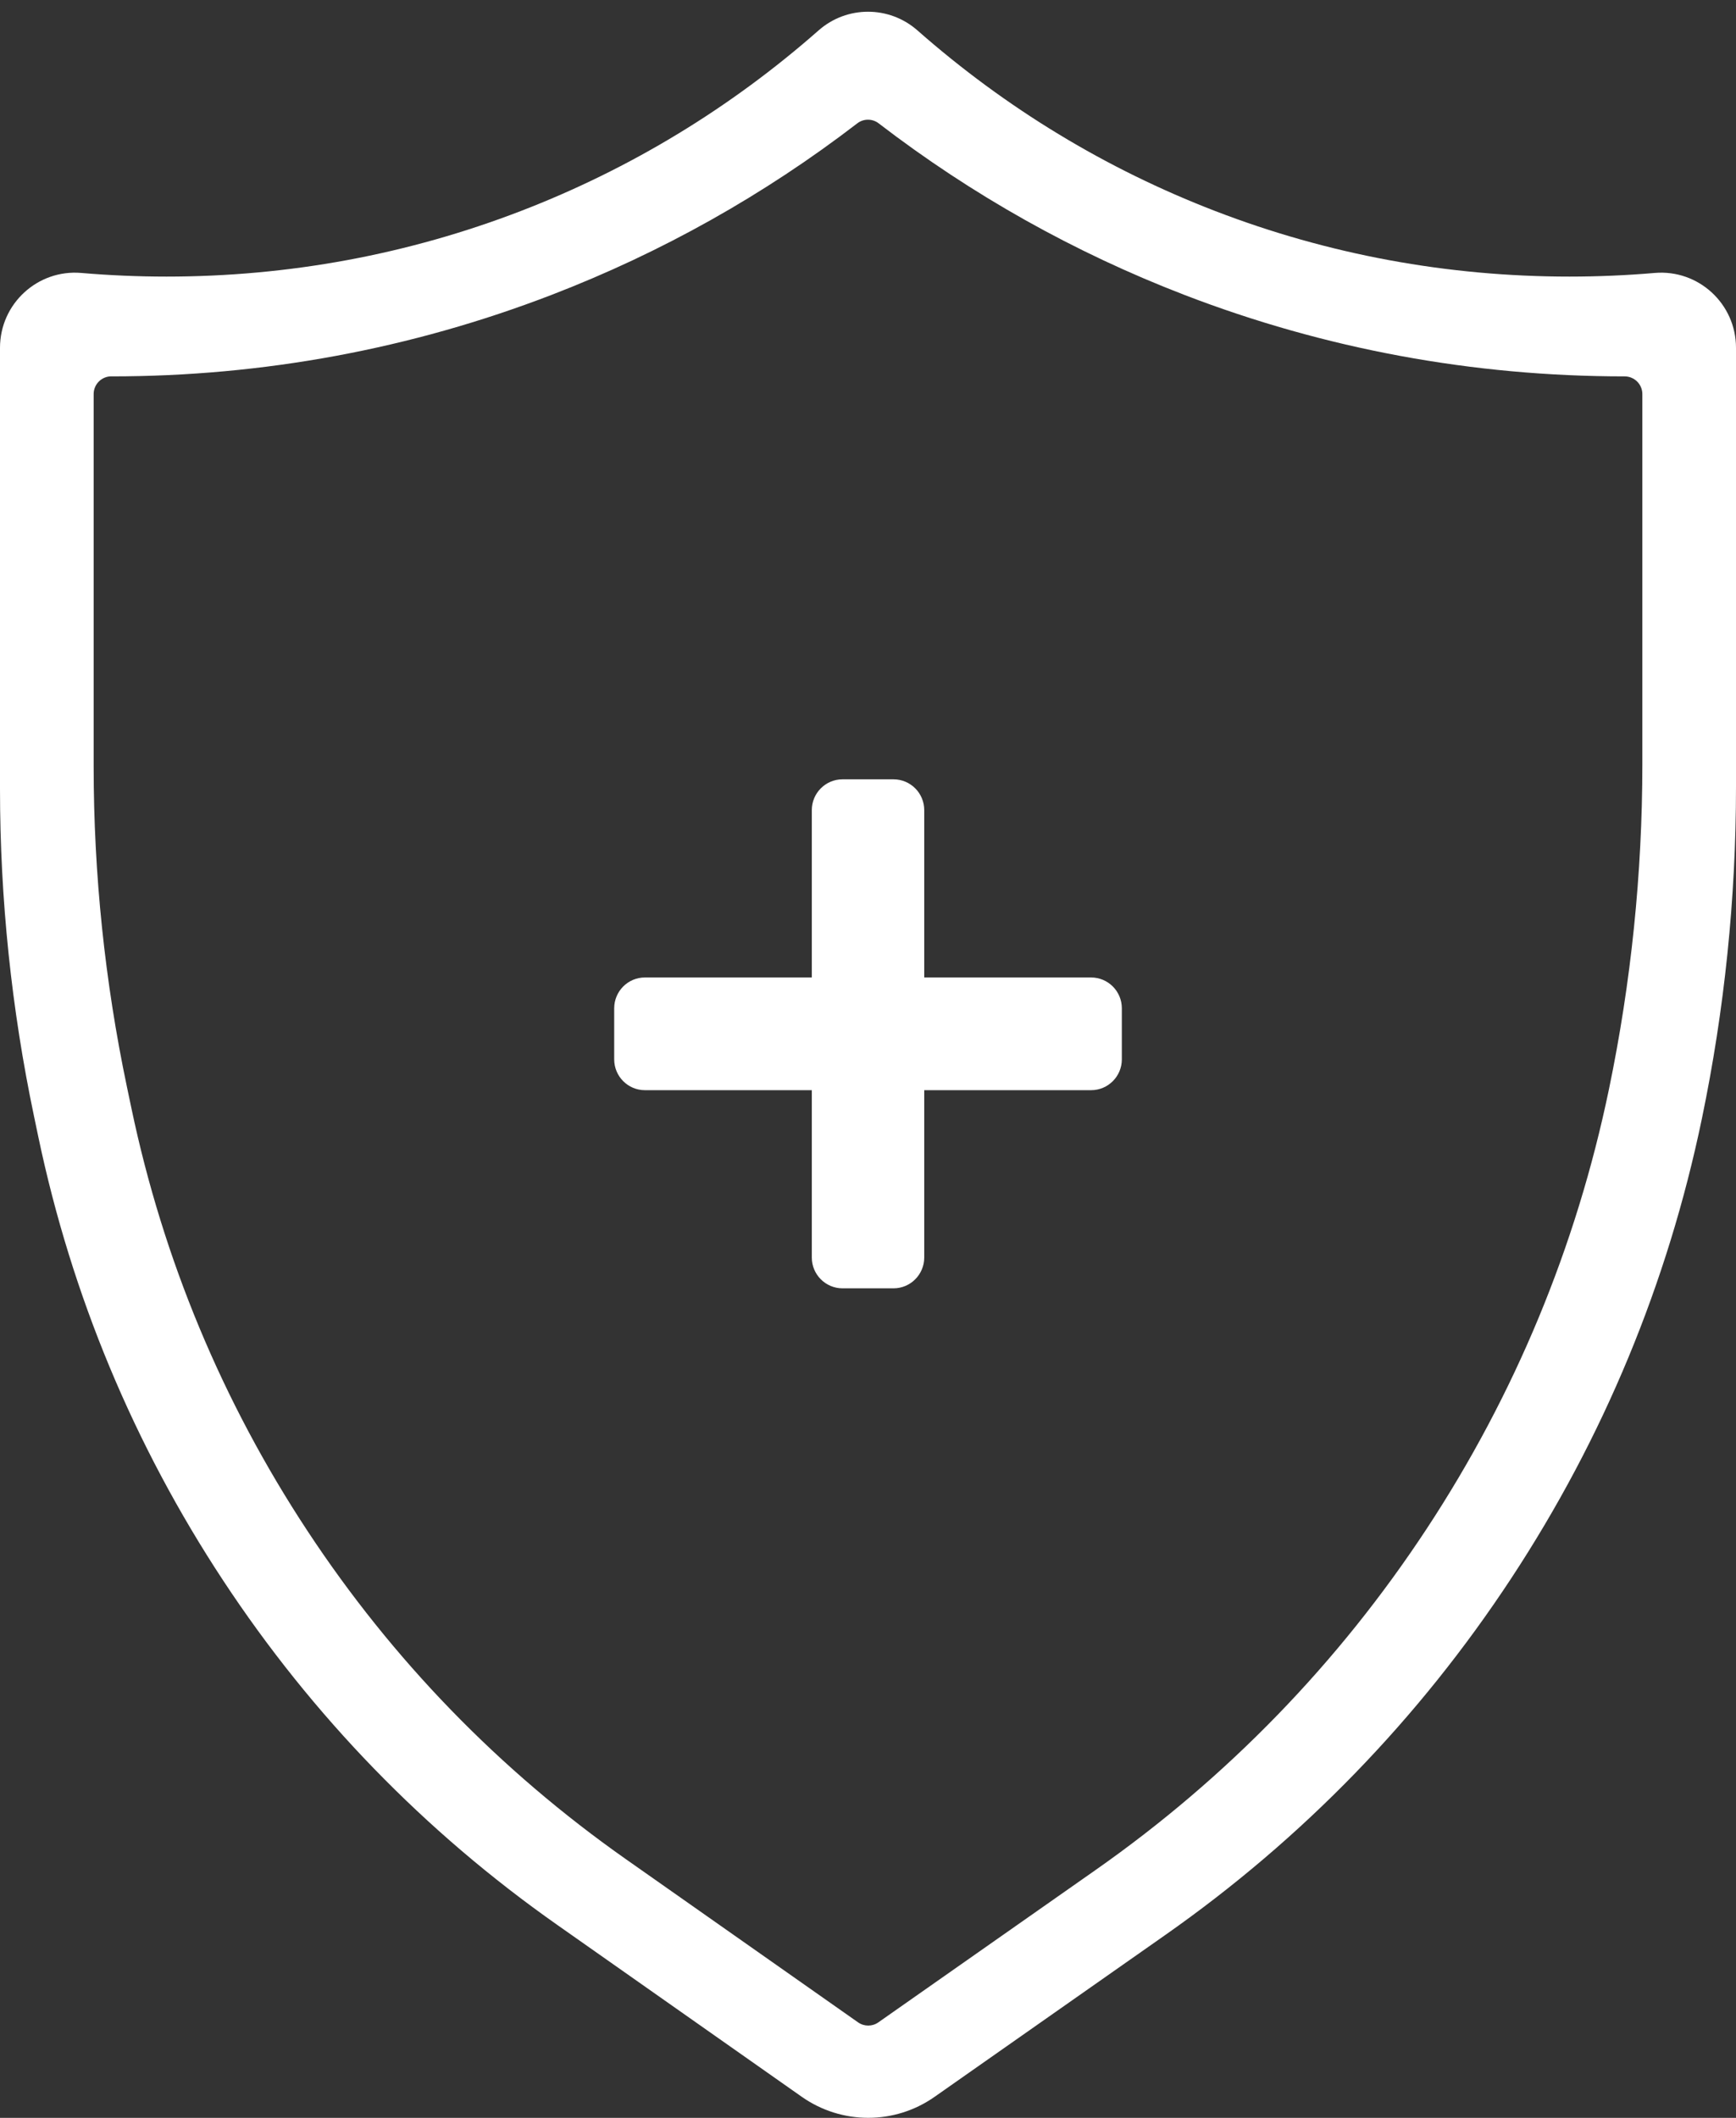 <svg xmlns="http://www.w3.org/2000/svg" fill="none" viewBox="0 0 41 50" height="50" width="41">
<rect x="0" y="0" width="41" height="50" fill="#333333" stroke="none"/>
<g clip-path="url(#clip0_360_738)">
<path fill="white" d="M22.071 49.505C21.13 50.165 19.878 50.164 18.937 49.504L13.164 45.447C10.031 43.247 7.375 40.509 5.268 37.31C3.161 34.111 1.692 30.586 0.904 26.835L0.805 26.362C0.271 23.823 0 21.219 0 18.624V8.211C0 7.172 0.887 6.356 1.92 6.444C2.587 6.501 3.264 6.53 3.931 6.53C6.817 6.53 9.634 6.009 12.303 4.981C14.881 3.988 17.246 2.554 19.333 0.718C20 0.13 21 0.13 21.668 0.718C23.754 2.554 26.119 3.988 28.697 4.981C31.366 6.009 34.183 6.53 37.069 6.53C37.736 6.53 38.413 6.501 39.08 6.444C40.113 6.356 41 7.172 41 8.211V18.576C41 21.203 40.729 23.84 40.194 26.412C39.386 30.298 37.872 33.948 35.692 37.262C33.513 40.576 30.763 43.41 27.518 45.685L22.071 49.505L22.071 49.505ZM2.63 8.885C2.399 8.885 2.212 9.072 2.212 9.303V18.101C2.212 20.634 2.476 23.176 2.997 25.656L3.104 26.166C3.855 29.739 5.253 33.095 7.26 36.141C9.267 39.188 11.797 41.795 14.779 43.891L20.266 47.746C20.41 47.847 20.601 47.847 20.744 47.746L25.88 44.145C28.982 41.97 31.611 39.26 33.695 36.092C35.779 32.923 37.227 29.433 37.999 25.718C38.522 23.201 38.788 20.62 38.788 18.049V9.303C38.788 9.072 38.6 8.886 38.369 8.886C38.368 8.886 38.366 8.886 38.365 8.886C34.783 8.886 31.285 8.238 27.969 6.961C25.375 5.962 22.954 4.603 20.752 2.912C20.603 2.797 20.396 2.797 20.247 2.912C18.044 4.604 15.624 5.962 13.029 6.961C9.713 8.238 6.216 8.886 2.634 8.886C2.632 8.886 2.631 8.886 2.63 8.886L2.63 8.885Z"></path>
<path fill="white" d="M21.828 23.077V19.126C21.828 18.724 21.503 18.399 21.102 18.399H19.898C19.498 18.399 19.173 18.724 19.173 19.126V23.077H15.231C14.831 23.077 14.506 23.403 14.506 23.804V25.011C14.506 25.412 14.831 25.738 15.231 25.738H19.173V29.689C19.173 30.09 19.498 30.416 19.898 30.416H21.102C21.503 30.416 21.828 30.09 21.828 29.689V25.738H25.769C26.17 25.738 26.495 25.412 26.495 25.011V23.804C26.495 23.403 26.17 23.077 25.769 23.077H21.828Z"></path>
</g>
<defs>
<clipPath id="clip0_360_738">
<rect transform="translate(0 0.277)" fill="white" height="49.723" width="41"></rect>
</clipPath>
</defs>
</svg>
